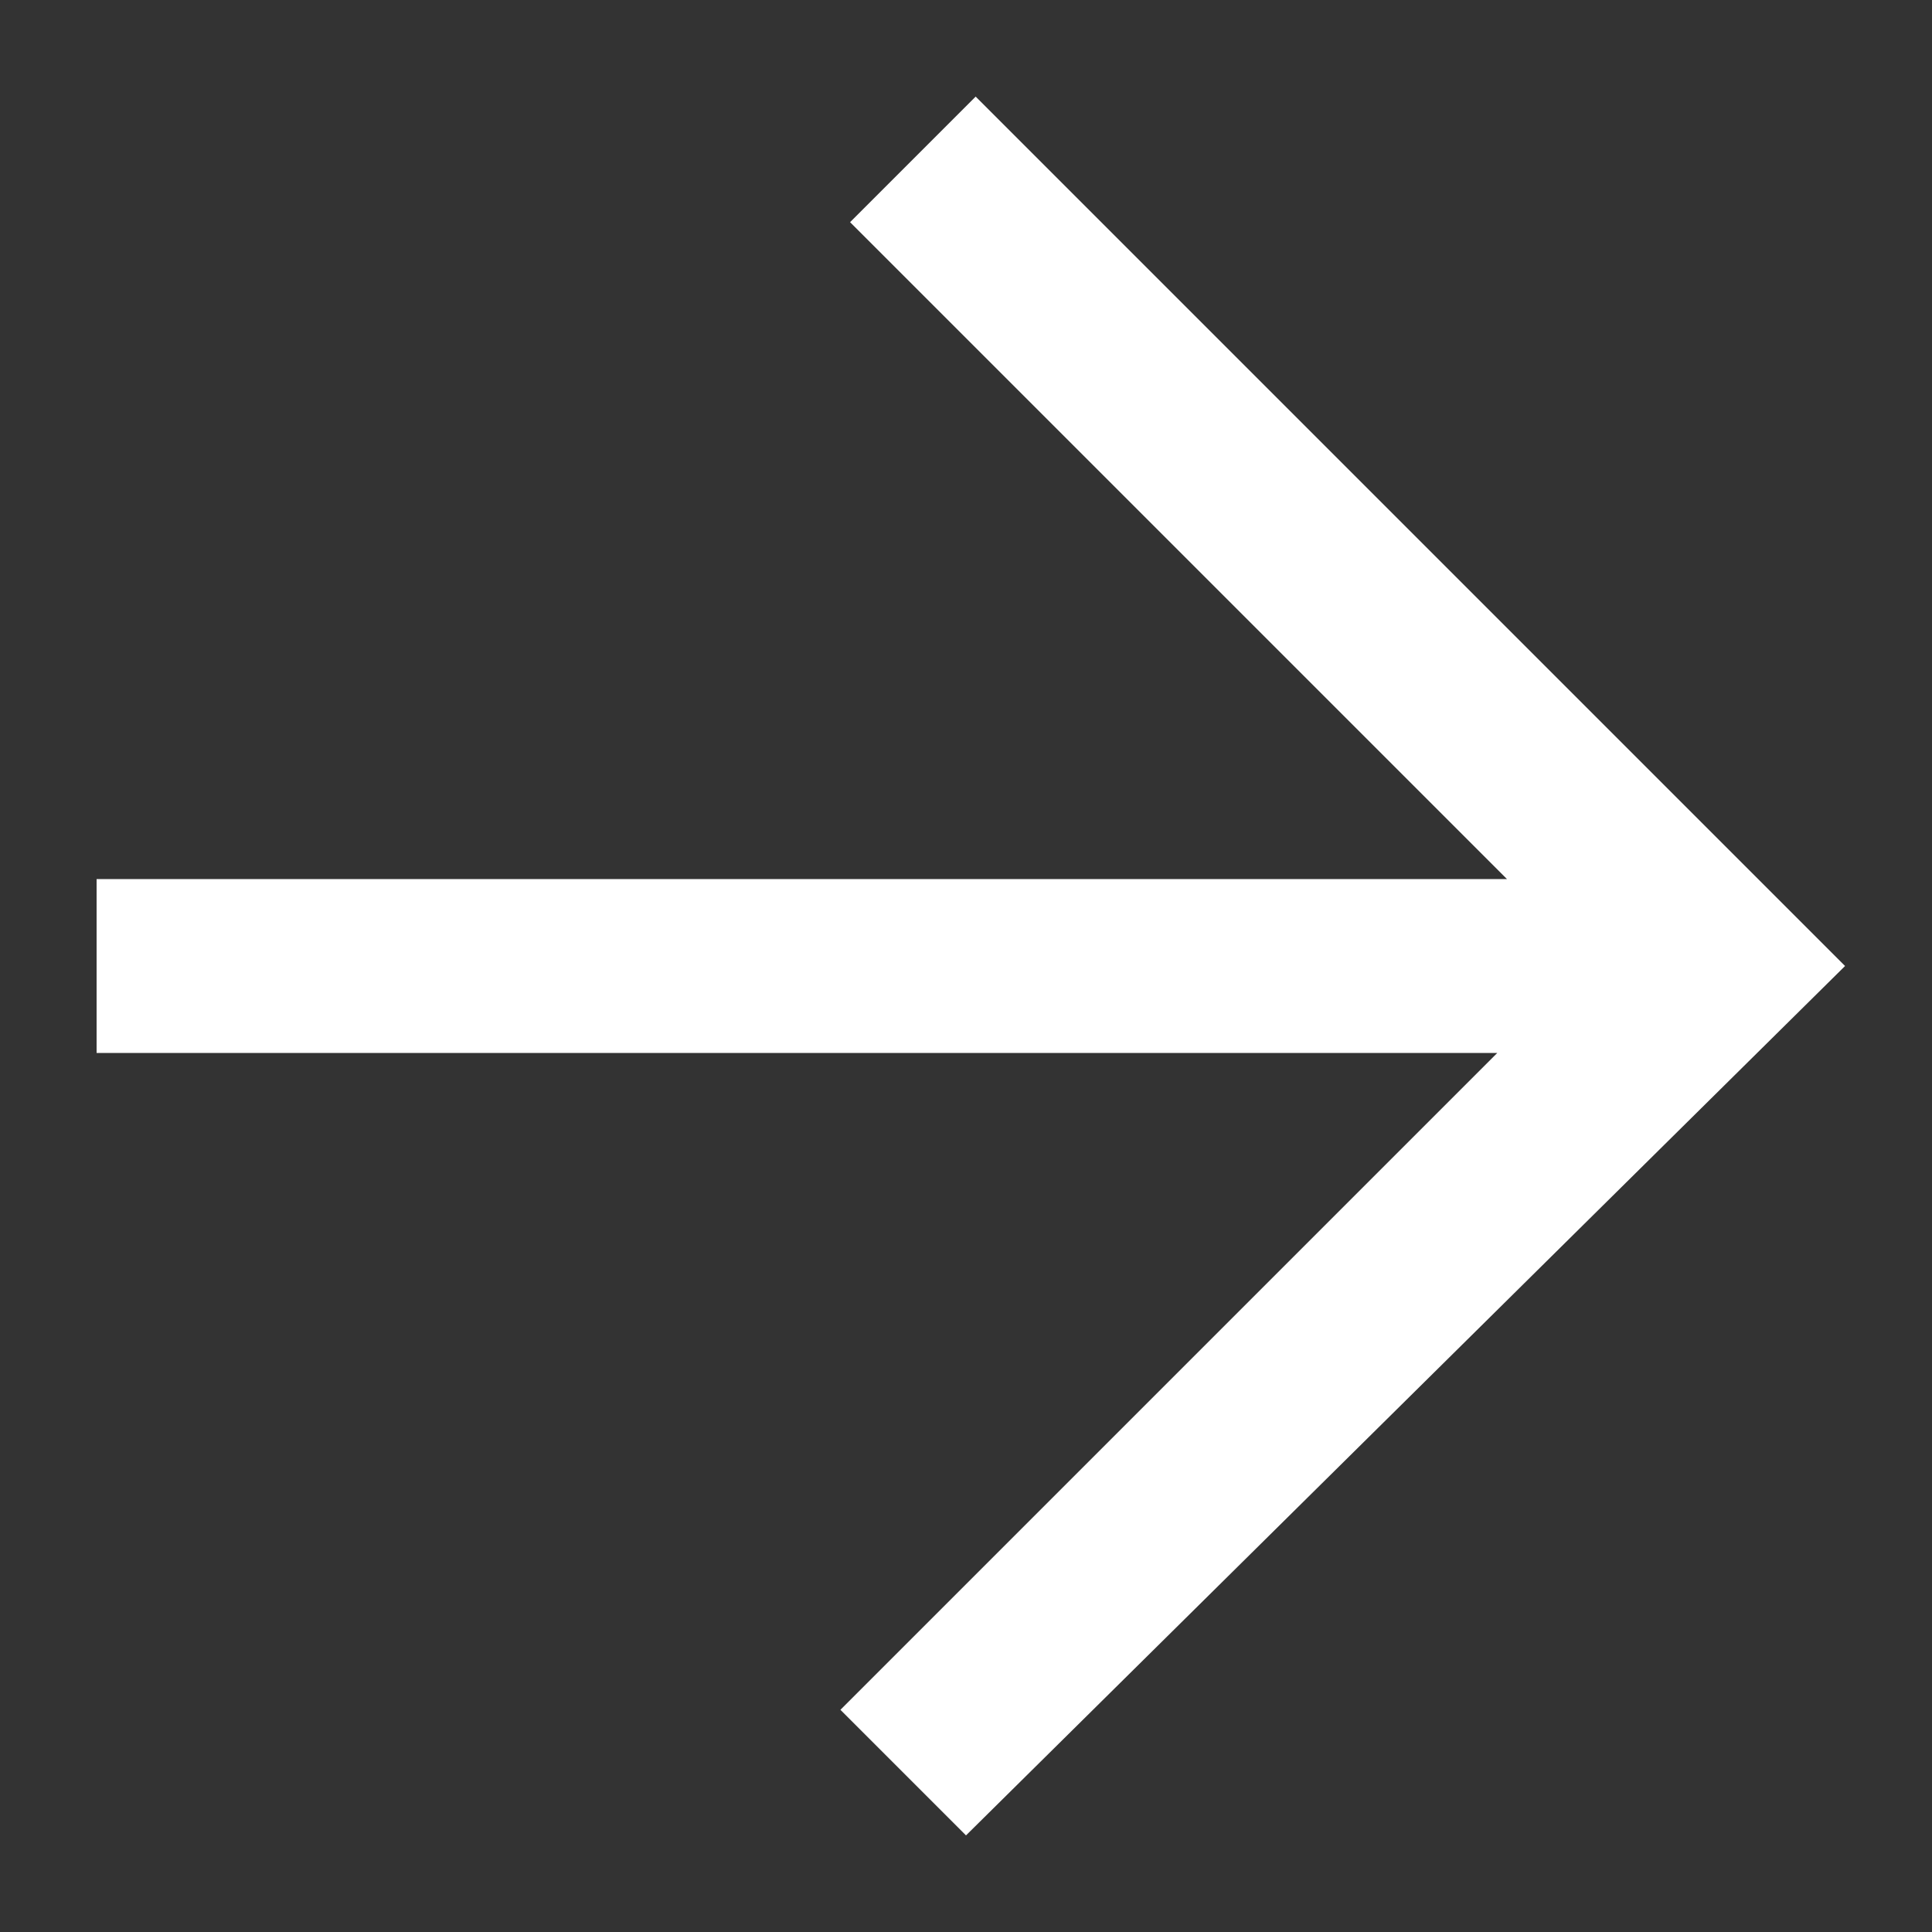 <?xml version="1.0" encoding="utf-8"?>
<!-- Generator: Adobe Illustrator 25.2.2, SVG Export Plug-In . SVG Version: 6.00 Build 0)  -->
<svg version="1.1" id="Calque_1" xmlns="http://www.w3.org/2000/svg" xmlns:xlink="http://www.w3.org/1999/xlink" x="0px" y="0px"
	 viewBox="0 0 20 20" style="enable-background:new 0 0 20 20;" xml:space="preserve">
<rect x="0" y="0" width="20" height="20" fill="#333333" stroke="none"/>
<style type="text/css">
	.st0{fill:#FFFFFF;fill-opacity:0;}
	.st1{fill-rule:evenodd;clip-rule:evenodd;fill:#FFFFFF;}
</style>
<g id="Groupe_7999" transform="translate(-295 -738)">
	<rect id="Rectangle_624" x="295" y="738" class="st0" width="20" height="20"/>
	<path id="arrow_left-_350_2" class="st1" d="M305,757l-1.3-1.3l6.8-6.8H296v-1.8h14.6l-6.8-6.8l1.3-1.3l9,9L305,757"/>
</g>
</svg>
